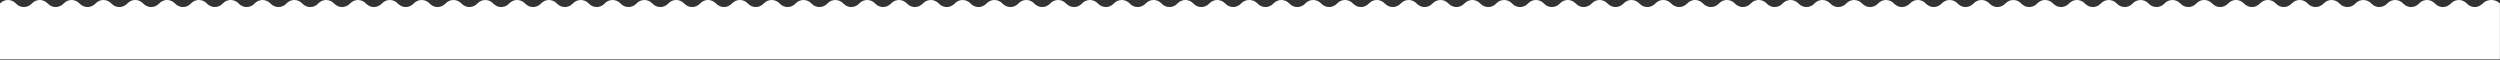 <svg xmlns="http://www.w3.org/2000/svg" width="1200" height="29" viewBox="0 0 1200 29" fill="none"><rect x="0" y="0" width="1200" height="29" fill="#333333" stroke="none"/><path d="M0 28.5V1.69C2.111 -0.563 5.527 -0.563 7.638 1.69C9.749 3.943 13.164 3.943 15.275 1.69C17.387 -0.563 20.802 -0.563 22.913 1.69C25.024 3.943 28.439 3.943 30.55 1.69C32.661 -0.563 36.076 -0.563 38.188 1.69C40.299 3.943 43.714 3.943 45.825 1.69C47.936 -0.563 51.352 -0.563 53.463 1.69C55.574 3.943 58.989 3.943 61.101 1.69C63.212 -0.563 66.626 -0.563 68.737 1.69C70.849 3.943 74.264 3.943 76.375 1.69C78.486 -0.563 81.901 -0.563 84.013 1.69C86.124 3.943 89.539 3.943 91.65 1.69C93.762 -0.563 97.177 -0.563 99.288 1.69C101.399 3.943 104.814 3.943 106.925 1.69C109.036 -0.563 112.451 -0.563 114.562 1.69C116.674 3.943 120.089 3.943 122.2 1.69C124.311 -0.563 127.727 -0.563 129.838 1.69C131.949 3.943 135.363 3.943 137.475 1.69C139.586 -0.563 143.001 -0.563 145.112 1.69C147.223 3.943 150.639 3.943 152.75 1.69C154.861 -0.563 158.277 -0.563 160.388 1.69C162.499 3.943 165.914 3.943 168.025 1.69C170.136 -0.563 173.551 -0.563 175.662 1.69C177.773 3.943 181.189 3.943 183.3 1.69C185.411 -0.563 188.826 -0.563 190.938 1.69C193.049 3.943 196.464 3.943 198.575 1.69C200.686 -0.563 204.101 -0.563 206.212 1.69C208.323 3.943 211.738 3.943 213.85 1.69C215.961 -0.563 219.376 -0.563 221.487 1.69C223.598 3.943 227.014 3.943 229.125 1.69C231.236 -0.563 234.651 -0.563 236.762 1.69C238.873 3.943 242.288 3.943 244.399 1.69C246.511 -0.563 249.926 -0.563 252.037 1.69C254.148 3.943 257.564 3.943 259.675 1.69C261.786 -0.563 265.201 -0.563 267.312 1.69C269.424 3.943 272.838 3.943 274.949 1.69C277.06 -0.563 280.476 -0.563 282.587 1.69C284.698 3.943 288.113 3.943 290.225 1.69C292.336 -0.563 295.751 -0.563 297.862 1.69C299.973 3.943 303.388 3.943 305.499 1.69C307.61 -0.563 311.026 -0.563 313.137 1.69C315.248 3.943 318.663 3.943 320.774 1.69C322.886 -0.563 326.301 -0.563 328.412 1.69C330.523 3.943 333.939 3.943 336.05 1.69C338.161 -0.563 341.575 -0.563 343.687 1.69C345.798 3.943 349.213 3.943 351.324 1.69C353.435 -0.563 356.851 -0.563 358.962 1.69C361.073 3.943 364.488 3.943 366.6 1.69C368.711 -0.563 372.125 -0.563 374.236 1.69C376.348 3.943 379.763 3.943 381.874 1.69C383.985 -0.563 387.401 -0.563 389.512 1.69C391.623 3.943 395.038 3.943 397.149 1.69C399.26 -0.563 402.675 -0.563 404.786 1.69C406.897 3.943 410.313 3.943 412.424 1.69C414.535 -0.563 417.95 -0.563 420.062 1.69C422.173 3.943 425.588 3.943 427.699 1.69C429.81 -0.563 433.226 -0.563 435.337 1.69C437.448 3.943 440.862 3.943 442.974 1.69C445.085 -0.563 448.5 -0.563 450.611 1.69C452.723 3.943 456.138 3.943 458.249 1.69C460.36 -0.563 463.776 -0.563 465.887 1.69C467.998 3.943 471.412 3.943 473.523 1.69C475.635 -0.563 479.05 -0.563 481.161 1.69C483.272 3.943 486.688 3.943 488.799 1.69C490.91 -0.563 494.325 -0.563 496.437 1.69C498.548 3.943 501.963 3.943 504.074 1.69C506.185 -0.563 509.6 -0.563 511.711 1.69C513.822 3.943 517.237 3.943 519.349 1.69C521.46 -0.563 524.875 -0.563 526.986 1.69C529.098 3.943 532.513 3.943 534.624 1.69C536.735 -0.563 540.151 -0.563 542.262 1.69C544.373 3.943 547.787 3.943 549.898 1.69C552.01 -0.563 555.425 -0.563 557.536 1.69C559.647 3.943 563.063 3.943 565.174 1.69C567.285 -0.563 570.7 -0.563 572.812 1.69C574.923 3.943 578.338 3.943 580.449 1.69C582.56 -0.563 585.975 -0.563 588.086 1.69C590.197 3.943 593.612 3.943 595.724 1.69C596.811 0.53 598.244 -0.03 599.666 0.004C601.088 -0.03 602.521 0.53 603.607 1.69C605.719 3.943 609.134 3.943 611.245 1.69C613.356 -0.563 616.771 -0.563 618.882 1.69C620.993 3.943 624.408 3.943 626.52 1.69C628.631 -0.563 632.046 -0.563 634.157 1.69C636.268 3.943 639.684 3.943 641.795 1.69C643.906 -0.563 647.321 -0.563 649.432 1.69C651.543 3.943 654.958 3.943 657.069 1.69C659.18 -0.563 662.596 -0.563 664.707 1.69C666.818 3.943 670.234 3.943 672.345 1.69C674.456 -0.563 677.871 -0.563 679.982 1.69C682.094 3.943 685.508 3.943 687.619 1.69C689.73 -0.563 693.146 -0.563 695.257 1.69C697.368 3.943 700.783 3.943 702.895 1.69C705.006 -0.563 708.421 -0.563 710.532 1.69C712.643 3.943 716.058 3.943 718.169 1.69C720.28 -0.563 723.695 -0.563 725.807 1.69C727.918 3.943 731.333 3.943 733.444 1.69C735.555 -0.563 738.971 -0.563 741.082 1.69C743.193 3.943 746.609 3.943 748.72 1.69C750.831 -0.563 754.245 -0.563 756.356 1.69C758.468 3.943 761.883 3.943 763.994 1.69C766.105 -0.563 769.521 -0.563 771.632 1.69C773.743 3.943 777.158 3.943 779.27 1.69C781.381 -0.563 784.795 -0.563 786.906 1.69C789.017 3.943 792.433 3.943 794.544 1.69C796.655 -0.563 800.07 -0.563 802.182 1.69C804.293 3.943 807.708 3.943 809.819 1.69C811.931 -0.563 815.346 -0.563 817.457 1.69C819.568 3.943 822.983 3.943 825.094 1.69C827.205 -0.563 830.62 -0.563 832.731 1.69C834.843 3.943 838.258 3.943 840.369 1.69C842.48 -0.563 845.896 -0.563 848.007 1.69C850.118 3.943 853.532 3.943 855.644 1.69C857.755 -0.563 861.17 -0.563 863.281 1.69C865.392 3.943 868.808 3.943 870.919 1.69C873.03 -0.563 876.446 -0.563 878.557 1.69C880.668 3.943 884.083 3.943 886.194 1.69C888.305 -0.563 891.72 -0.563 893.831 1.69C895.942 3.943 899.358 3.943 901.469 1.69C903.58 -0.563 906.995 -0.563 909.106 1.69C911.218 3.943 914.633 3.943 916.744 1.69C918.855 -0.563 922.271 -0.563 924.382 1.69C926.493 3.943 929.907 3.943 932.019 1.69C934.13 -0.563 937.545 -0.563 939.656 1.69C941.767 3.943 945.183 3.943 947.294 1.69C949.405 -0.563 952.821 -0.563 954.932 1.69C957.043 3.943 960.457 3.943 962.568 1.69C964.679 -0.563 968.095 -0.563 970.206 1.69C972.317 3.943 975.733 3.943 977.844 1.69C979.955 -0.563 983.37 -0.563 985.481 1.69C987.593 3.943 991.007 3.943 993.118 1.69C995.229 -0.563 998.645 -0.563 1000.76 1.69C1002.87 3.943 1006.28 3.943 1008.39 1.69C1010.5 -0.563 1013.92 -0.563 1016.03 1.69C1018.14 3.943 1021.56 3.943 1023.67 1.69C1025.78 -0.563 1029.19 -0.563 1031.31 1.69C1033.42 3.943 1036.83 3.943 1038.94 1.69C1041.05 -0.563 1044.47 -0.563 1046.58 1.69C1048.69 3.943 1052.11 3.943 1054.22 1.69C1056.33 -0.563 1059.74 -0.563 1061.86 1.69C1063.97 3.943 1067.38 3.943 1069.49 1.69C1071.6 -0.563 1075.02 -0.563 1077.13 1.69C1079.24 3.943 1082.66 3.943 1084.77 1.69C1086.88 -0.563 1090.3 -0.563 1092.41 1.69C1094.52 3.943 1097.93 3.943 1100.04 1.69C1102.15 -0.563 1105.57 -0.563 1107.68 1.69C1109.79 3.943 1113.21 3.943 1115.32 1.69C1117.43 -0.563 1120.84 -0.563 1122.96 1.69C1125.07 3.943 1128.48 3.943 1130.59 1.69C1132.7 -0.563 1136.12 -0.563 1138.23 1.69C1140.34 3.943 1143.76 3.943 1145.87 1.69C1147.98 -0.563 1151.39 -0.563 1153.51 1.69C1155.62 3.943 1159.03 3.943 1161.14 1.69C1163.25 -0.563 1166.67 -0.563 1168.78 1.69C1170.89 3.943 1174.31 3.943 1176.42 1.69C1178.53 -0.563 1181.94 -0.563 1184.06 1.69C1186.17 3.943 1189.58 3.943 1191.69 1.69C1193.8 -0.563 1197.84 -0.563 1199.96 1.69V28.5H0Z" fill="white"></path></svg>
